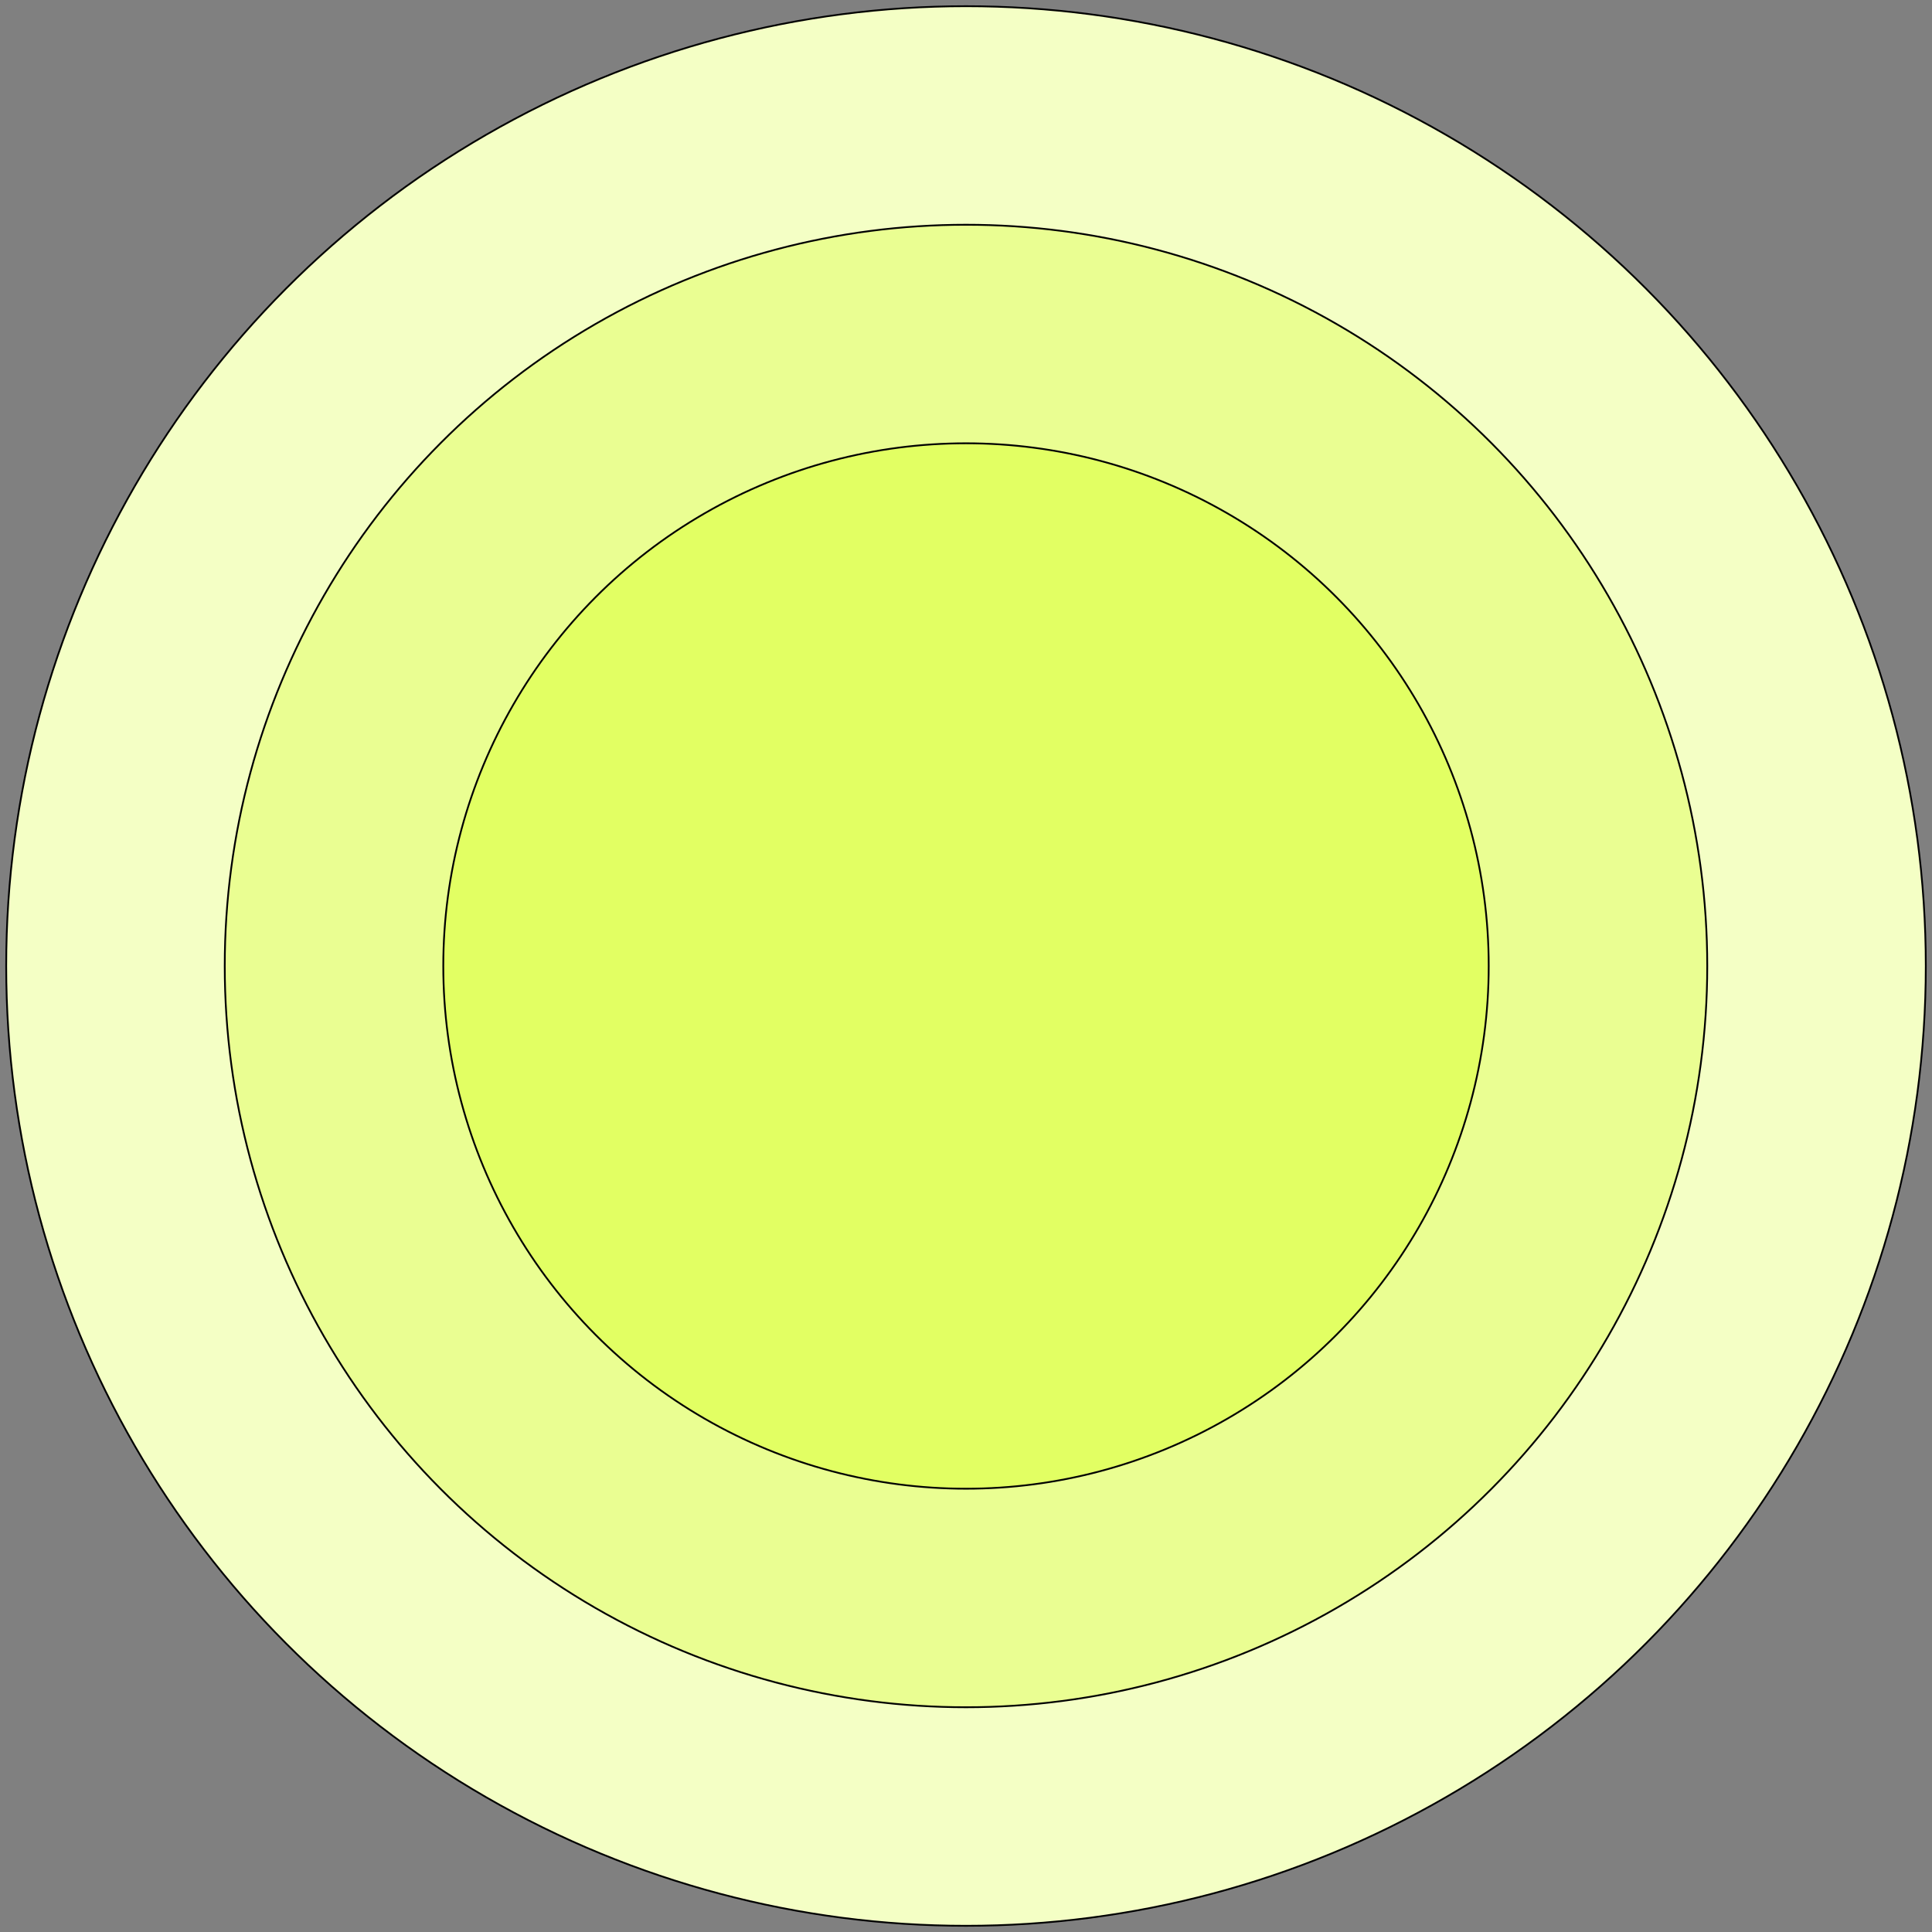 <svg xmlns="http://www.w3.org/2000/svg" xmlns:xlink="http://www.w3.org/1999/xlink" viewBox="0 0 1090 1090" preserveAspectRatio="xMidYMid meet"
    fill="none">
    <rect x="0" y="0" width="1090" height="1090" fill="#808080" stroke="none"/>
    <circle cx="545" cy="545" r="541.5" fill="#F4FFC5" stroke="black" />
    <circle cx="545" cy="545" r="418.201" fill="#EAFE92" stroke="black" />
    <circle cx="545" cy="545" r="294.903" fill="#E2FF63" stroke="black" />
</svg>